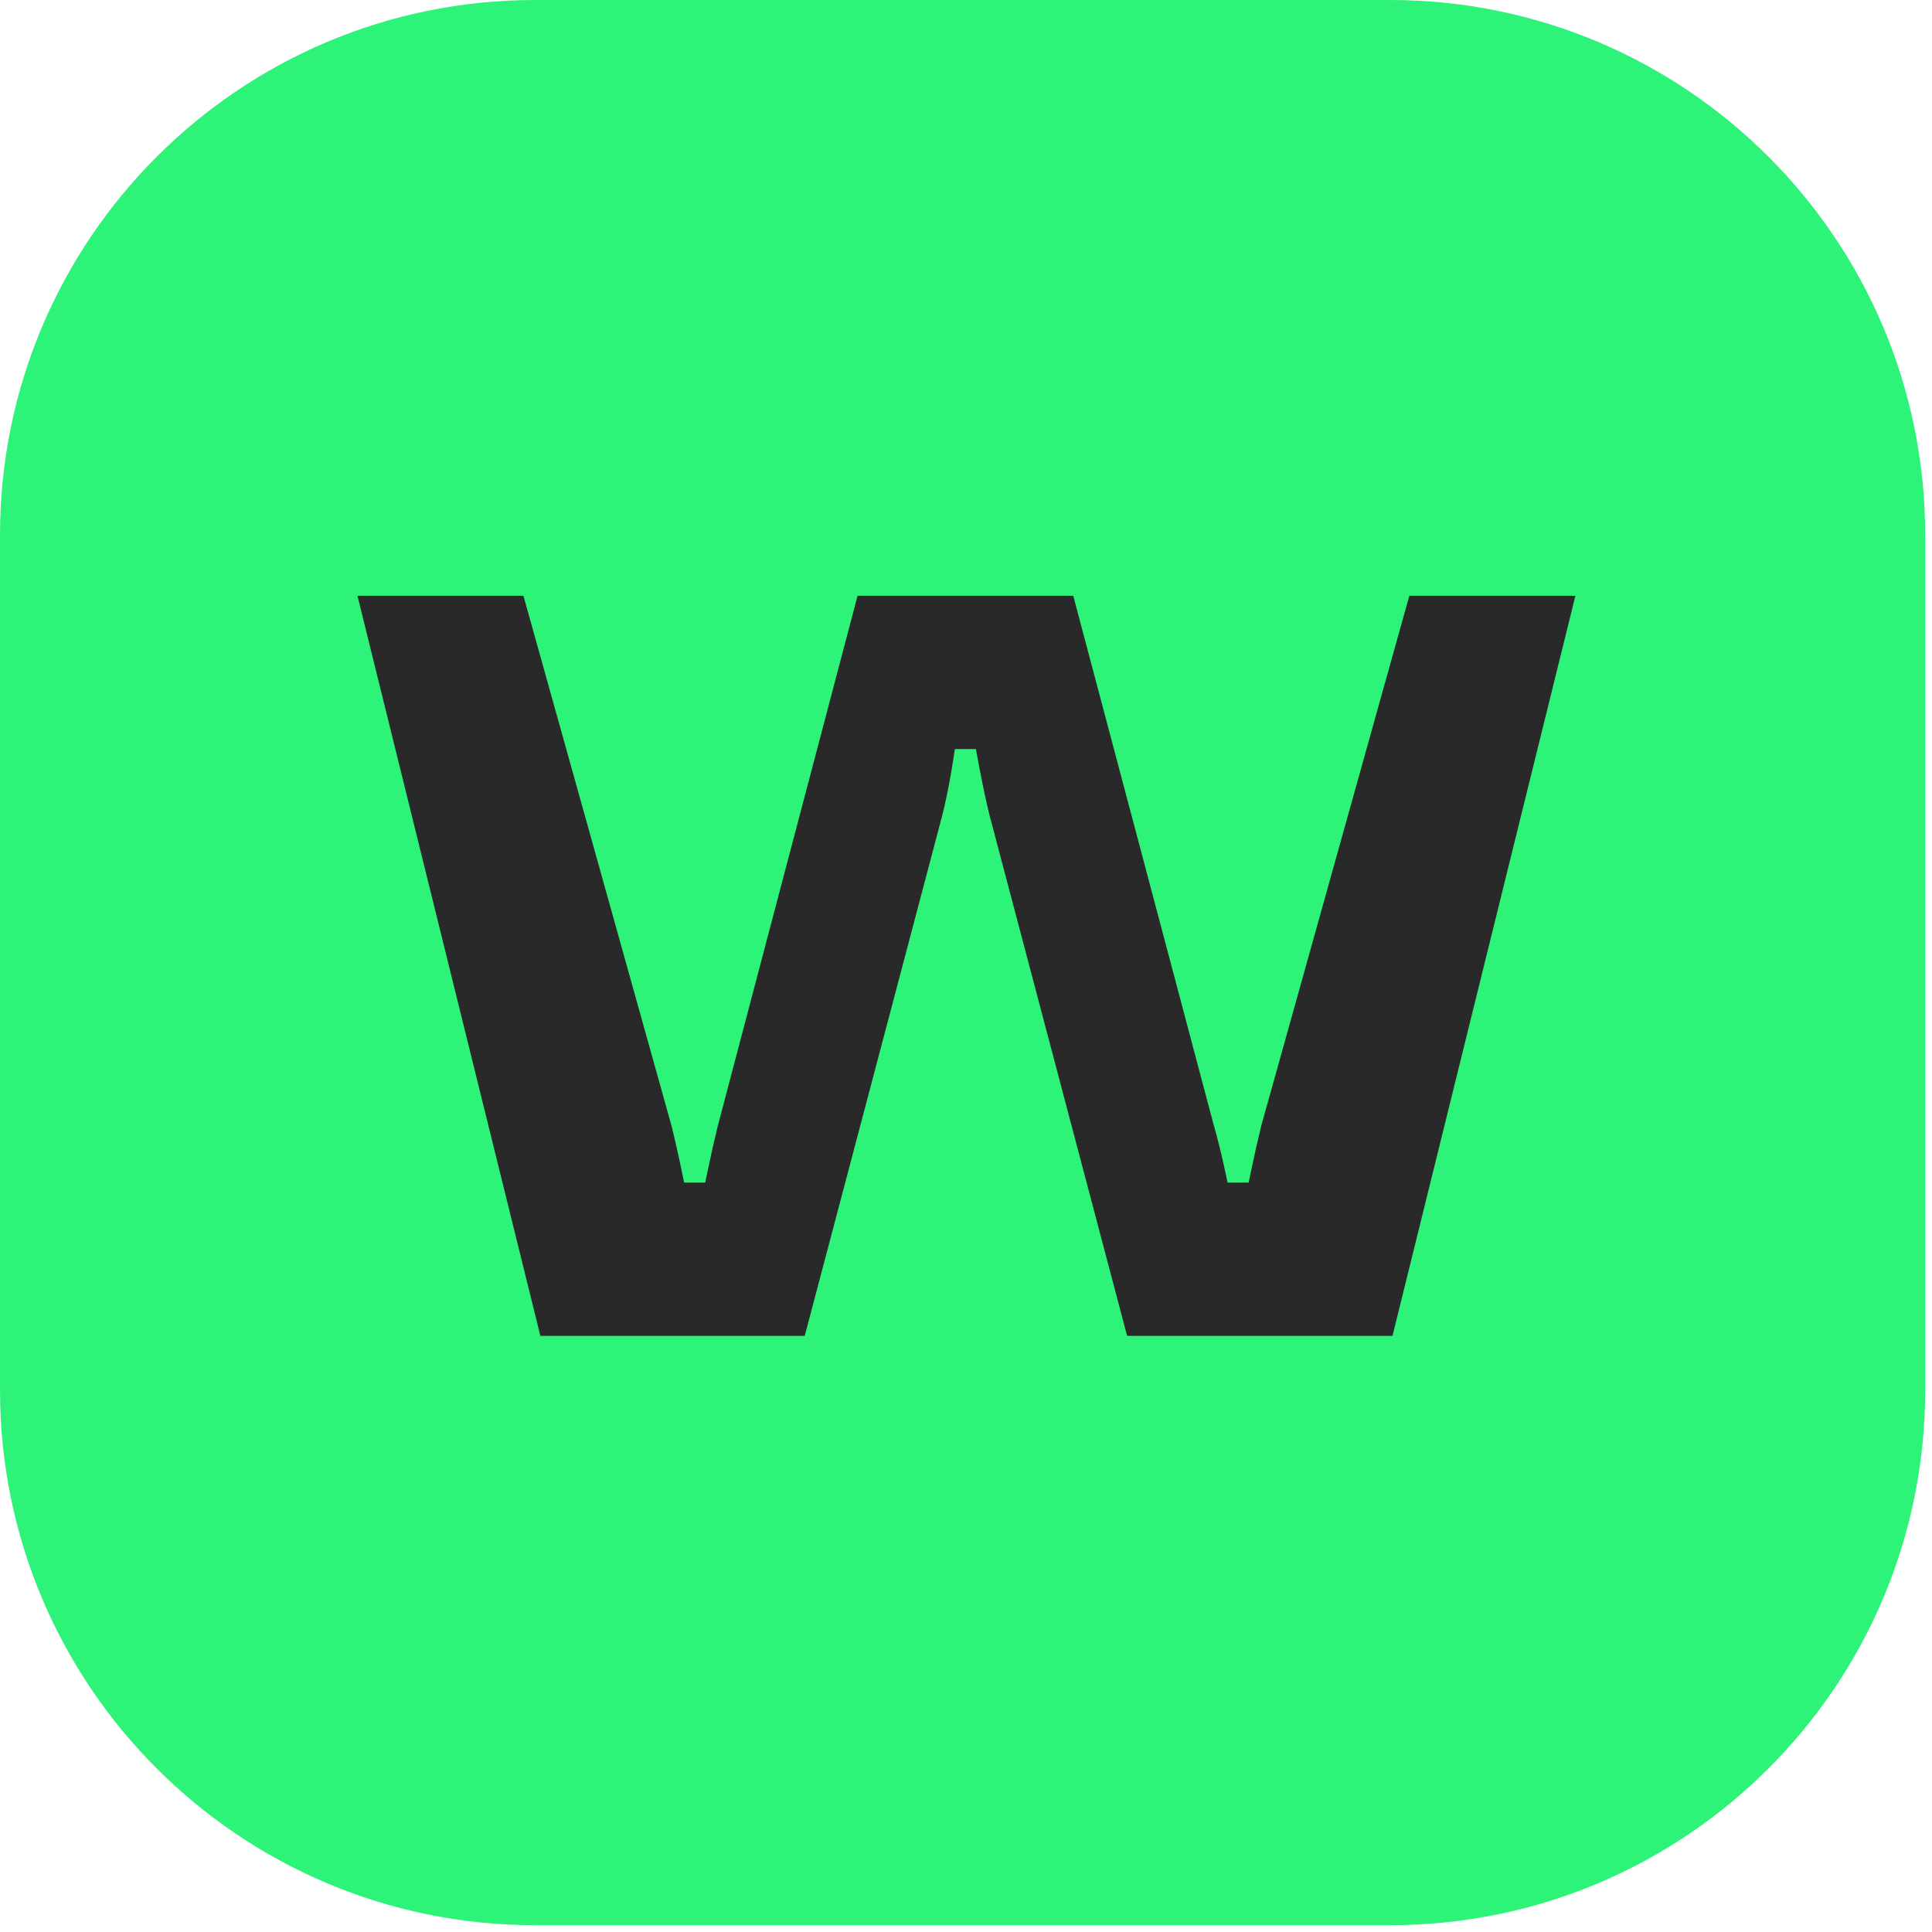 <svg xmlns="http://www.w3.org/2000/svg" width="227" height="227" viewBox="0 0 227 227" fill="none"><rect x="28" y="49" width="167" height="126" fill="#292929"></rect><path fill-rule="evenodd" clip-rule="evenodd" d="M62.87 0H163.33C198.052 0 226.2 28.148 226.2 62.87V163.33C226.2 198.052 198.052 226.2 163.33 226.2H62.87C28.148 226.2 0 198.052 0 163.33V62.87C0 28.148 28.148 0 62.87 0ZM185.1 70H165.6H165.59C165.59 70 148.82 130 148.2 132.24C147.46 135.22 146.71 138.95 146.71 138.95H144.23C144.23 138.95 143.49 135.22 142.62 132.24L126.1 70H100.76L84.35 132.24C83.61 135.22 82.86 138.95 82.86 138.95H80.38C80.38 138.95 79.64 135.22 78.89 132.24L61.5 70H42L63.49 156.96H94.55L110.7 95.84C111.57 92.48 112.19 88.01 112.19 88.01H114.67C114.67 88.01 115.41 92.36 116.28 95.84L132.43 156.96H163.61L185.1 70Z" fill="#2DF379"></path></svg>